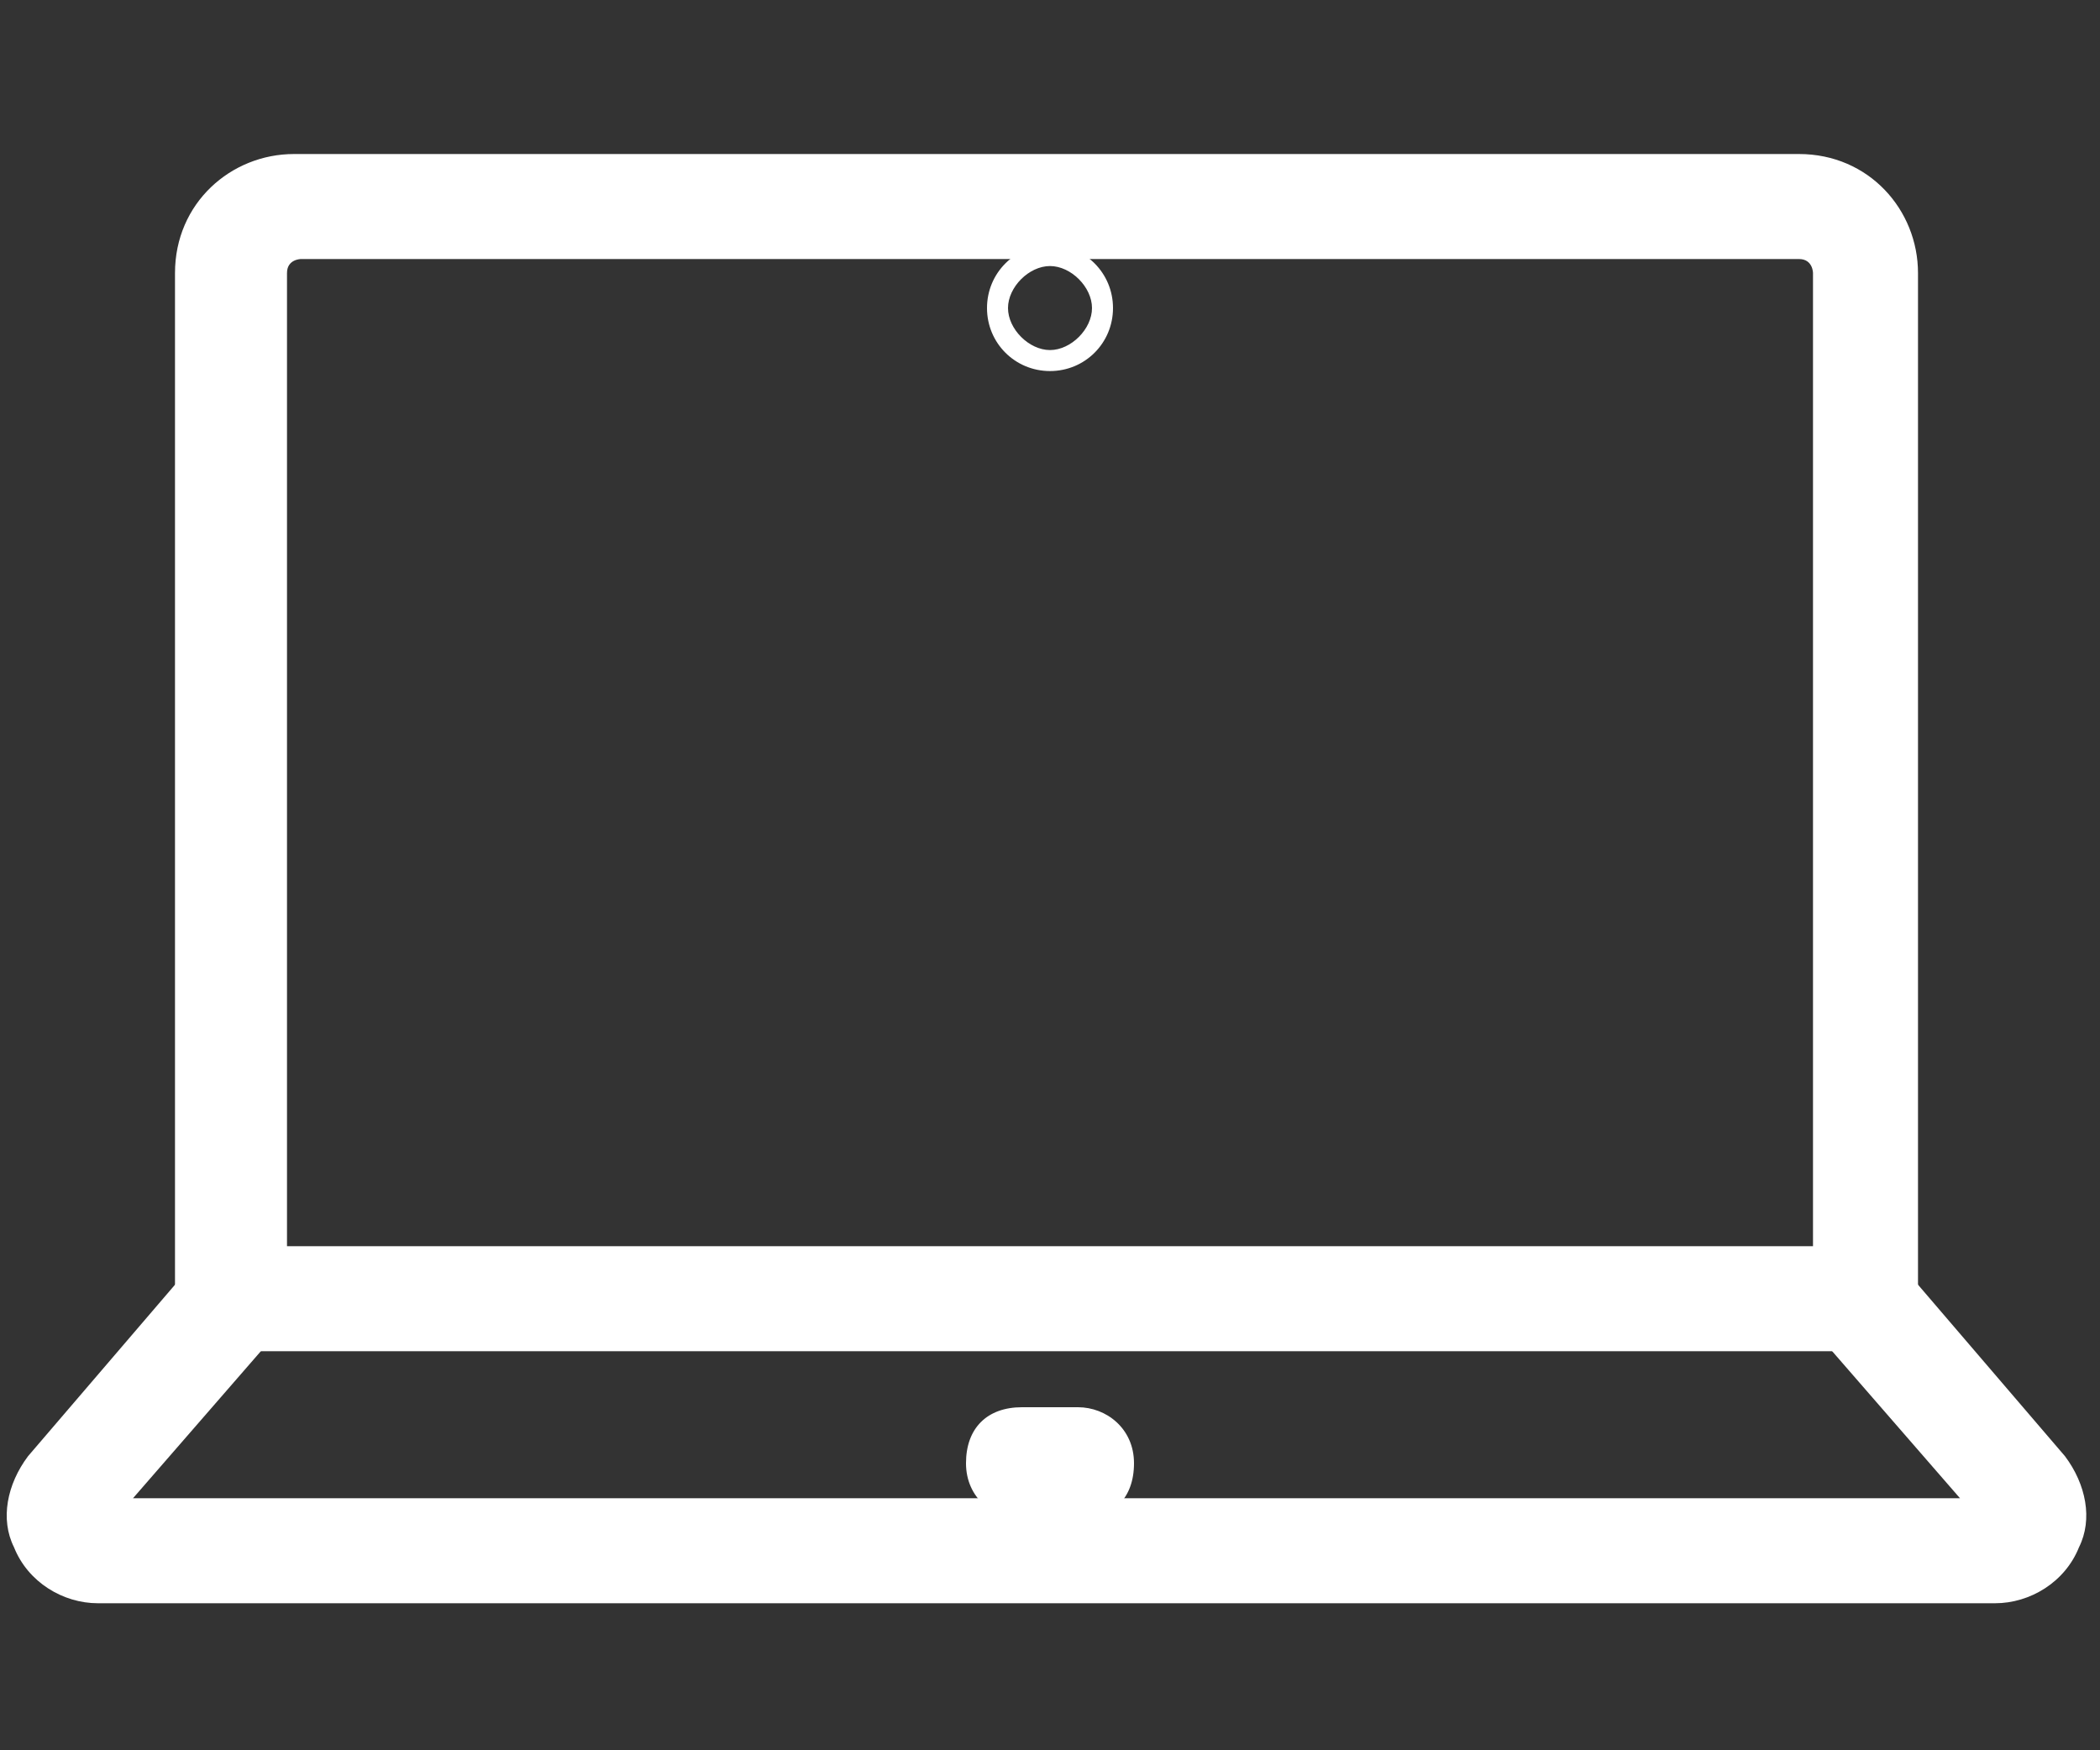 <?xml version="1.0" encoding="UTF-8"?>
<svg id="Warstwa_1" xmlns="http://www.w3.org/2000/svg" version="1.1" viewBox="0 0 30 25">
  <rect x="0" y="0" width="30" height="25" fill="#333333" stroke="none"/>
  <!-- Generator: Adobe Illustrator 29.2.1, SVG Export Plug-In . SVG Version: 2.1.0 Build 116)  -->
  <path d="M15.4,21.7h-.8c-.4,0-.8-.3-.8-.8s.3-.8.8-.8h.8c.4,0,.8.3.8.8s-.3.8-.8.8Z" style="fill: #fff;"/>
  <path d="M15,5.3c-.5,0-.9-.4-.9-.9s.4-.9.9-.9.9.4.9.9-.4.9-.9.9ZM15,3.8c-.3,0-.6.3-.6.6s.3.6.6.6.6-.3.6-.6-.3-.6-.6-.6Z" style="fill: #fff;"/>
  <path d="M26.7,19.3H3.3c-.4,0-.8-.3-.8-.8V3.9c0-1,.8-1.7,1.7-1.7h21.5c1,0,1.7.8,1.7,1.7v14.7c0,.4-.3.8-.8.8ZM4.1,17.8h21.8V3.9c0,0,0-.2-.2-.2H4.3c0,0-.2,0-.2.2v13.9Z" style="fill: #fff;"/>
  <path d="M28.6,22.9H1.4c-.5,0-1-.3-1.2-.8-.2-.4-.1-.9.2-1.3l2.4-2.8c.3-.3.8-.4,1.1,0,.3.3.4.8,0,1.1l-2,2.3h26.1l-2-2.3c-.3-.3-.2-.8,0-1.1.3-.3.8-.2,1.1,0l2.4,2.8c.3.4.4.9.2,1.3-.2.5-.7.8-1.2.8Z" style="fill: #fff;"/>
</svg>